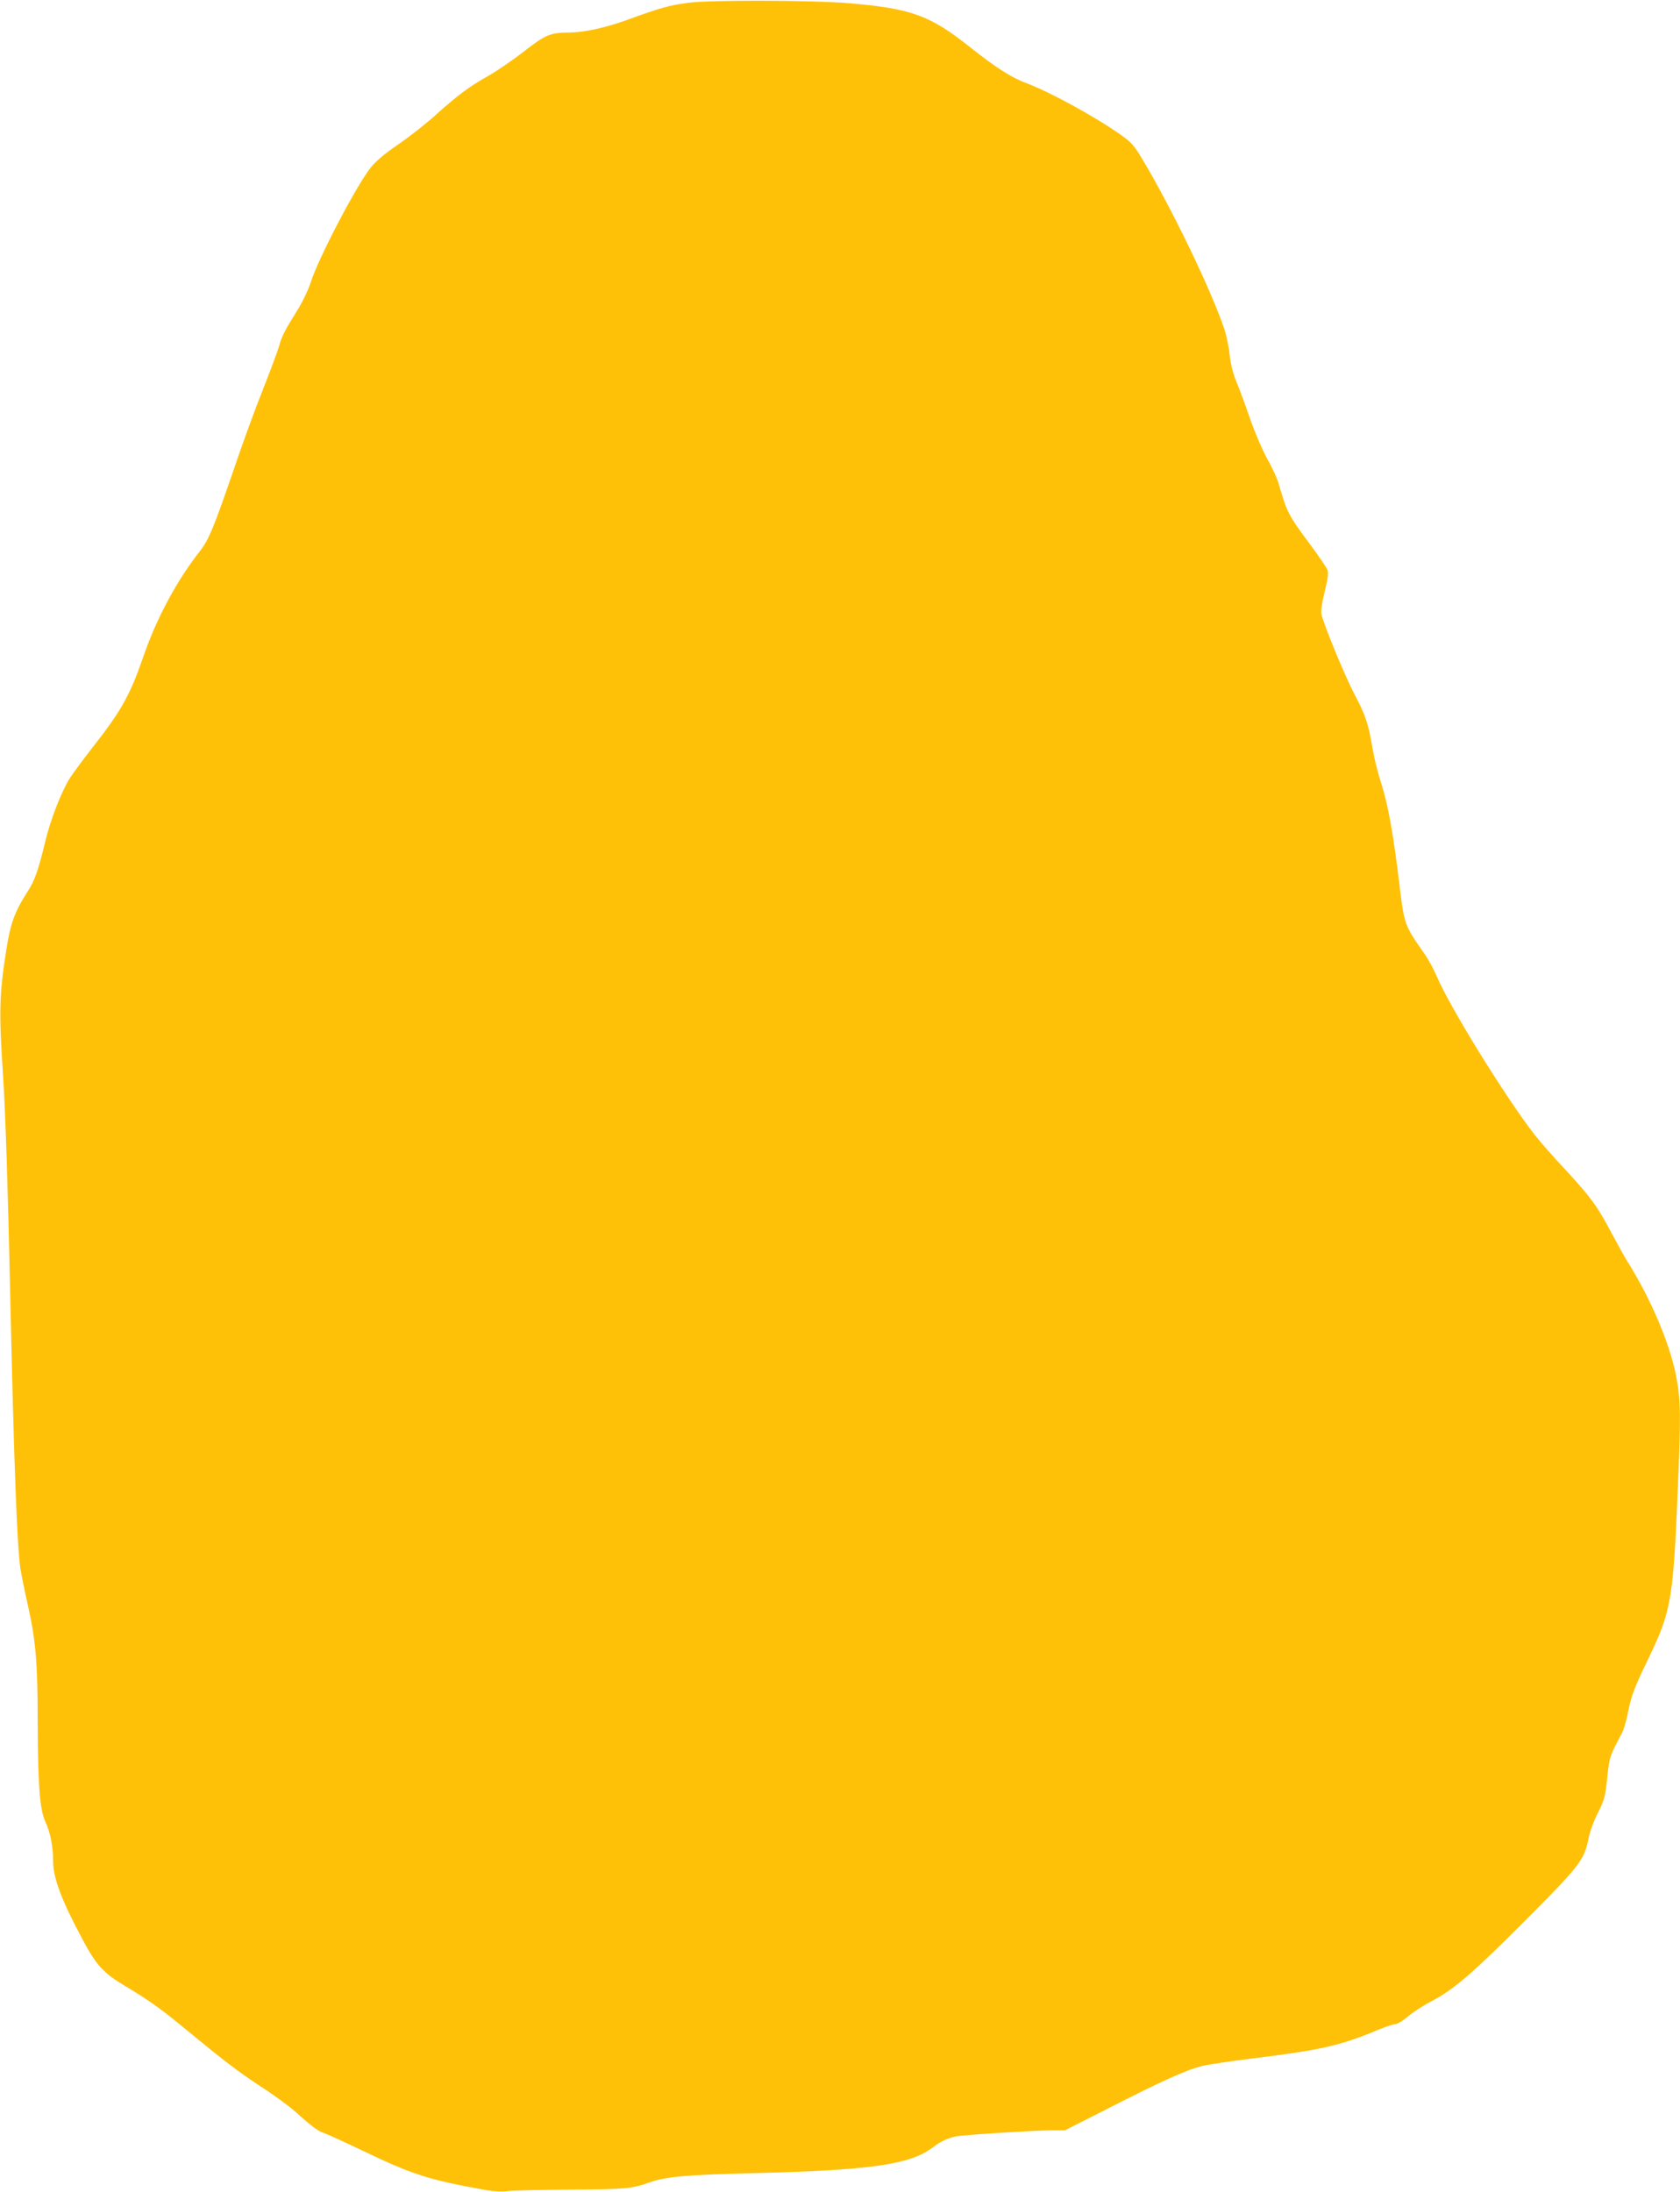 <?xml version="1.0" standalone="no"?>
<!DOCTYPE svg PUBLIC "-//W3C//DTD SVG 20010904//EN"
 "http://www.w3.org/TR/2001/REC-SVG-20010904/DTD/svg10.dtd">
<svg version="1.0" xmlns="http://www.w3.org/2000/svg"
 width="981pt" height="1280pt" viewBox="0 0 981 1280"
 preserveAspectRatio="xMidYMid meet">
<g transform="translate(0,1280) scale(0.1,-0.1)"
fill="#ffc107" stroke="none">
<path d="M4021 12784 c-115 -15 -163 -29 -367 -103 -126 -45 -248 -71 -336
-71 -102 0 -136 -14 -258 -110 -63 -49 -156 -113 -207 -142 -113 -63 -187
-119 -313 -233 -52 -47 -149 -123 -214 -168 -80 -54 -133 -100 -162 -136 -85
-109 -303 -525 -349 -668 -15 -47 -50 -119 -82 -170 -70 -112 -88 -147 -103
-203 -7 -25 -49 -139 -95 -255 -46 -115 -124 -329 -173 -475 -115 -335 -143
-402 -196 -470 -135 -172 -254 -394 -331 -620 -76 -220 -128 -313 -298 -529
-49 -63 -107 -141 -128 -173 -49 -77 -115 -245 -145 -373 -40 -166 -62 -229
-104 -293 -74 -115 -99 -184 -123 -337 -42 -268 -44 -363 -18 -755 12 -181 28
-664 41 -1275 21 -953 39 -1443 59 -1585 5 -30 24 -127 44 -215 46 -204 57
-338 57 -677 1 -366 12 -513 44 -584 30 -65 46 -145 46 -229 0 -101 48 -230
174 -464 78 -147 122 -194 243 -266 131 -78 207 -131 338 -239 245 -202 325
-263 459 -351 78 -50 170 -118 206 -151 85 -77 129 -110 160 -119 14 -4 117
-51 230 -105 291 -140 387 -170 725 -230 43 -7 90 -9 120 -5 28 4 194 8 370 9
319 2 352 5 455 41 98 35 210 45 609 55 685 17 914 50 1046 149 50 38 84 54
139 66 38 8 459 35 558 35 l76 0 274 139 c296 151 430 211 523 236 33 8 168
29 300 45 399 49 512 75 725 164 47 20 95 36 107 36 12 0 45 20 73 44 28 24
91 65 139 90 134 71 241 164 551 475 312 313 340 349 365 471 8 43 32 109 56
155 37 73 42 91 54 202 13 125 13 126 86 263 10 19 25 69 33 110 20 104 36
148 120 322 138 287 147 342 176 1063 14 347 13 437 -6 553 -31 197 -145 472
-290 704 -13 20 -56 97 -95 170 -85 160 -117 203 -273 373 -67 71 -144 159
-172 195 -164 209 -497 746 -575 930 -17 41 -50 101 -73 133 -116 165 -117
169 -146 415 -34 280 -66 460 -104 575 -19 58 -42 150 -51 204 -24 145 -41
197 -106 319 -53 100 -175 395 -193 467 -4 18 3 66 19 132 19 76 23 110 16
128 -6 14 -50 79 -98 144 -129 173 -139 191 -188 363 -9 30 -38 93 -65 140
-26 47 -71 150 -99 230 -27 80 -64 179 -81 220 -21 51 -34 103 -40 160 -5 47
-20 117 -33 155 -81 235 -306 700 -475 983 -46 78 -66 101 -121 140 -146 105
-418 254 -559 307 -86 32 -177 90 -327 209 -235 187 -343 226 -705 257 -213
18 -807 20 -939 3z"/>
</g>
</svg>
